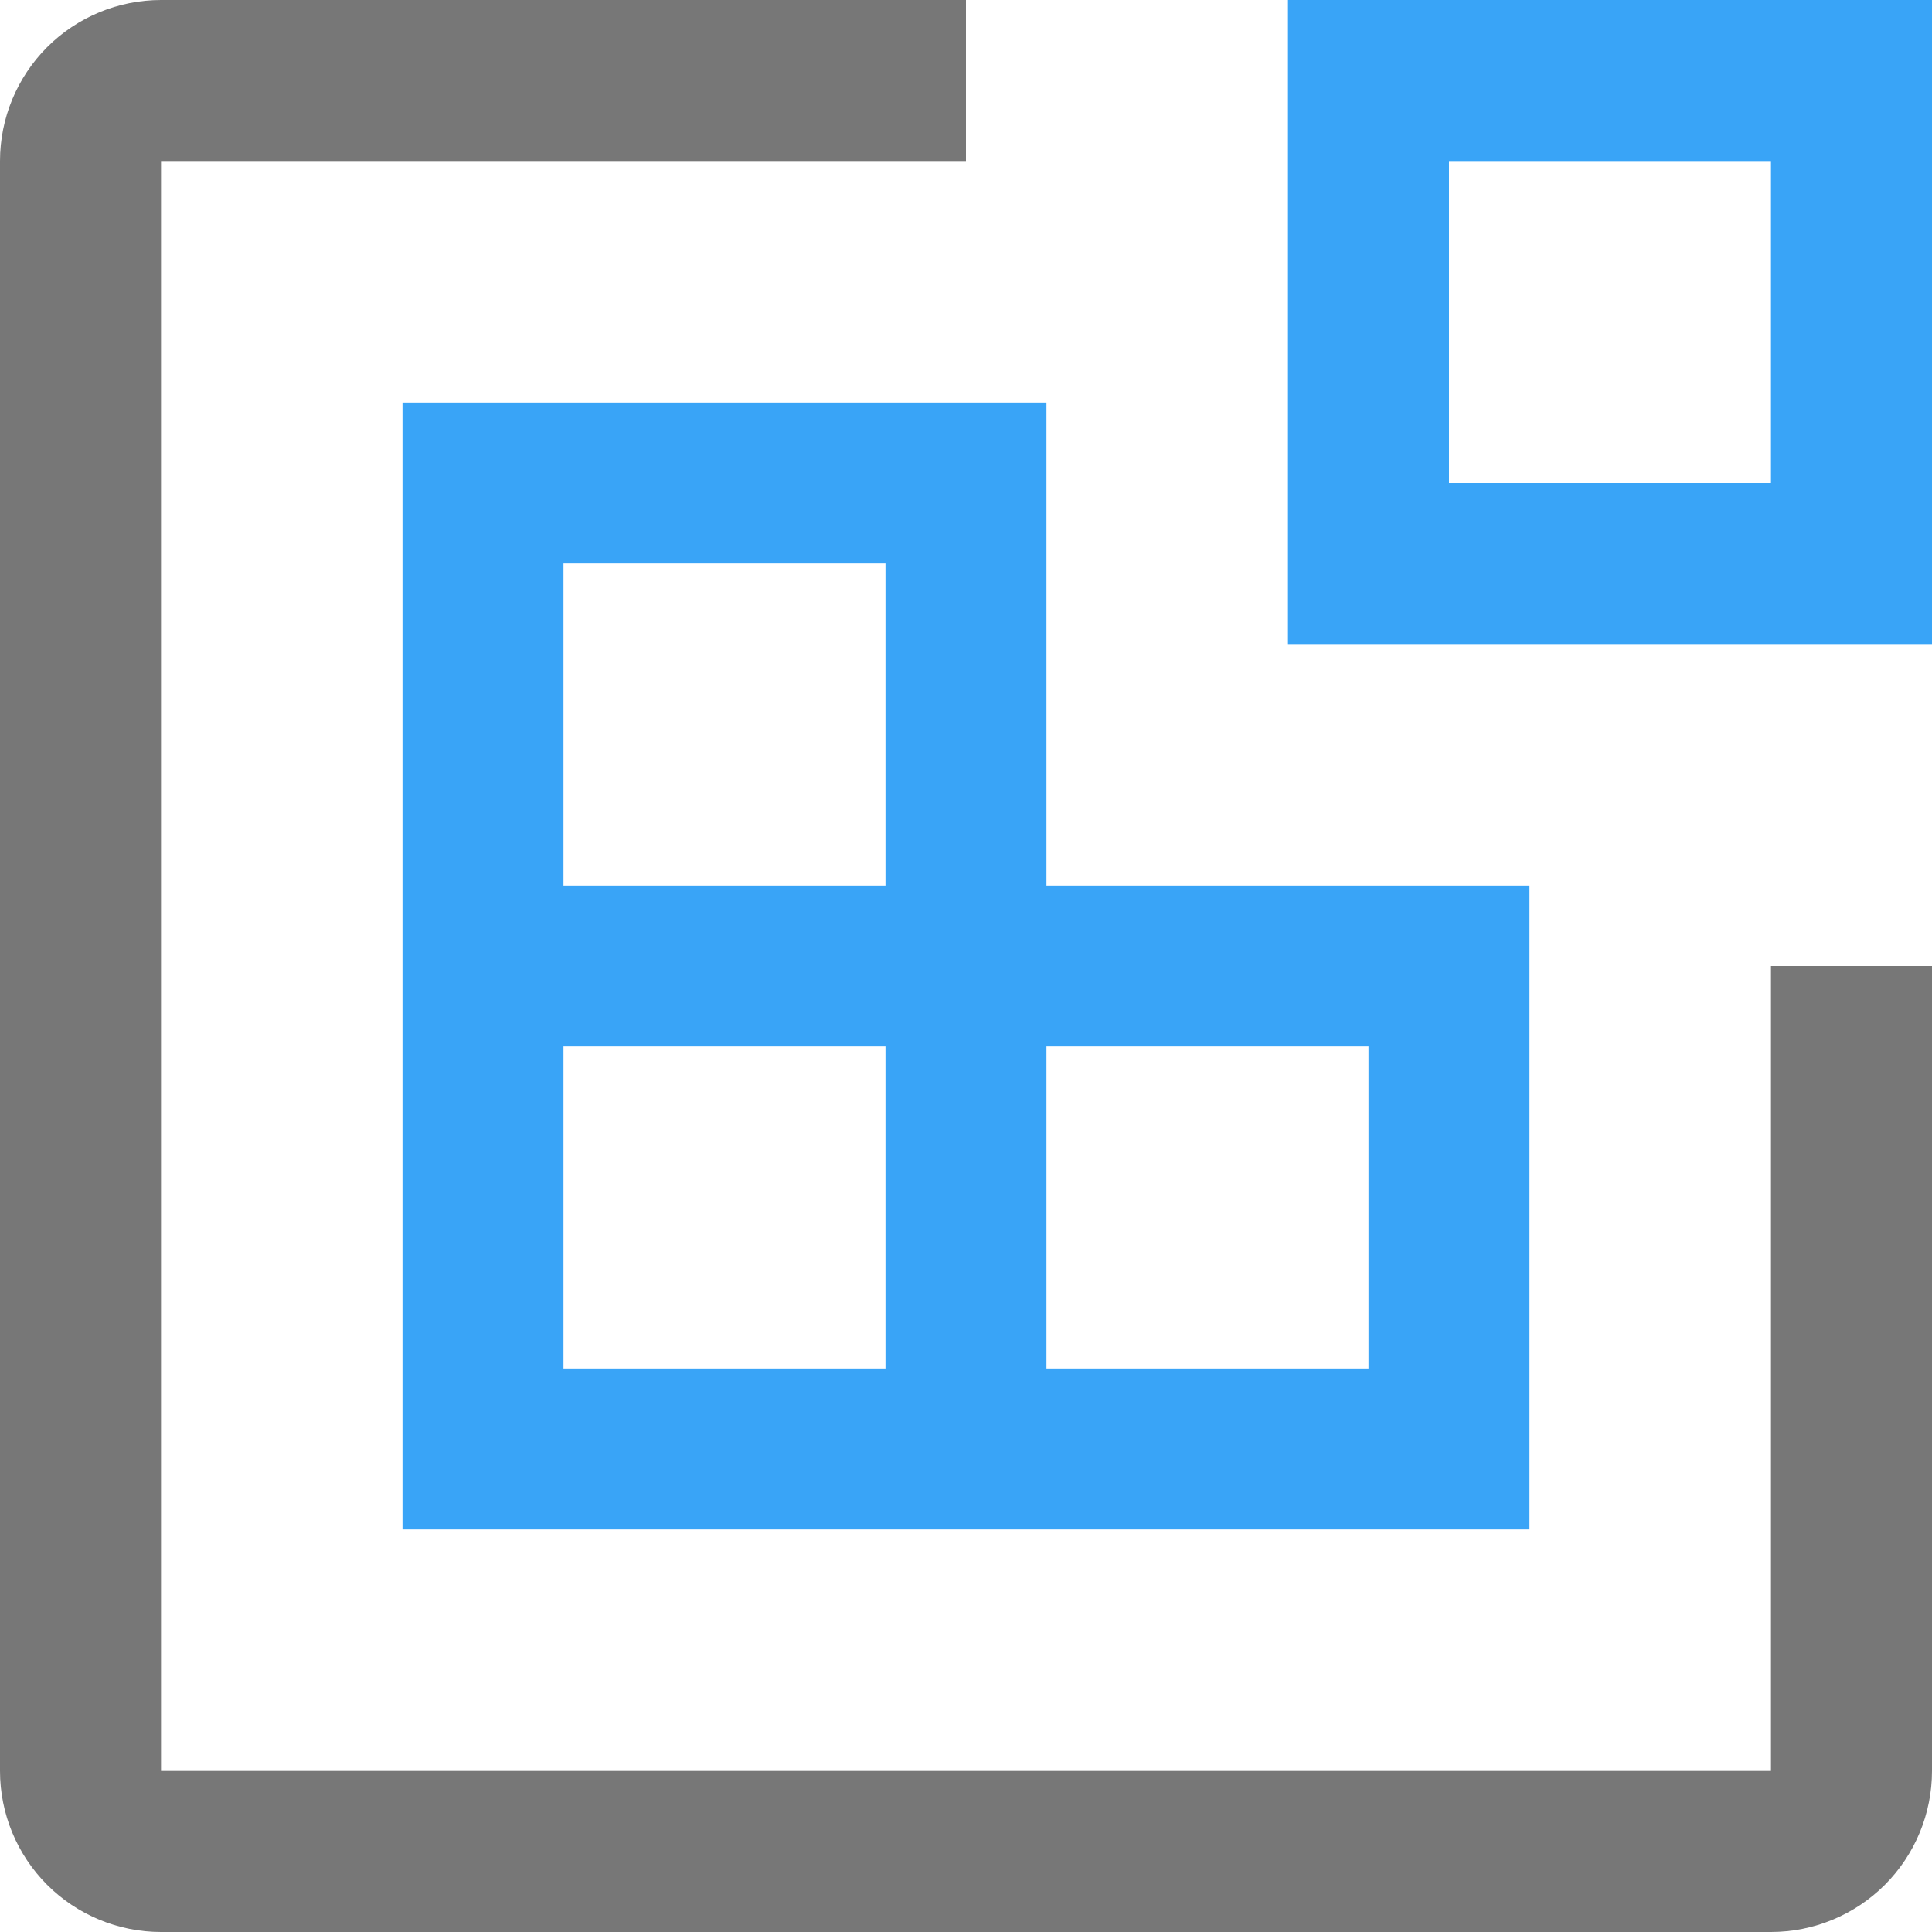 <svg width="50" height="50" viewBox="0 0 50 50" fill="none" xmlns="http://www.w3.org/2000/svg">
<path d="M50 16.667H33.333V0H50V16.667ZM37.5 12.5H45.833V4.167H37.5V12.5Z" fill="#39A4F7"/>
<path d="M27.083 22.917V10.417H10.417V39.583H39.583V22.917H27.083ZM14.583 14.583H22.917V22.917H14.583V14.583ZM22.917 35.417H14.583V27.083H22.917V35.417ZM35.417 35.417H27.083V27.083H35.417V35.417Z" fill="#39A4F7"/>
<path d="M45.833 50H4.167C3.062 50 2.002 49.561 1.22 48.78C0.439 47.998 0 46.938 0 45.833V4.167C0 3.062 0.439 2.002 1.22 1.22C2.002 0.439 3.062 0 4.167 0H25V4.167H4.167V45.833H45.833V25H50V45.833C50 46.938 49.561 47.998 48.78 48.78C47.998 49.561 46.938 50 45.833 50Z" fill="#777777"/>
</svg>
